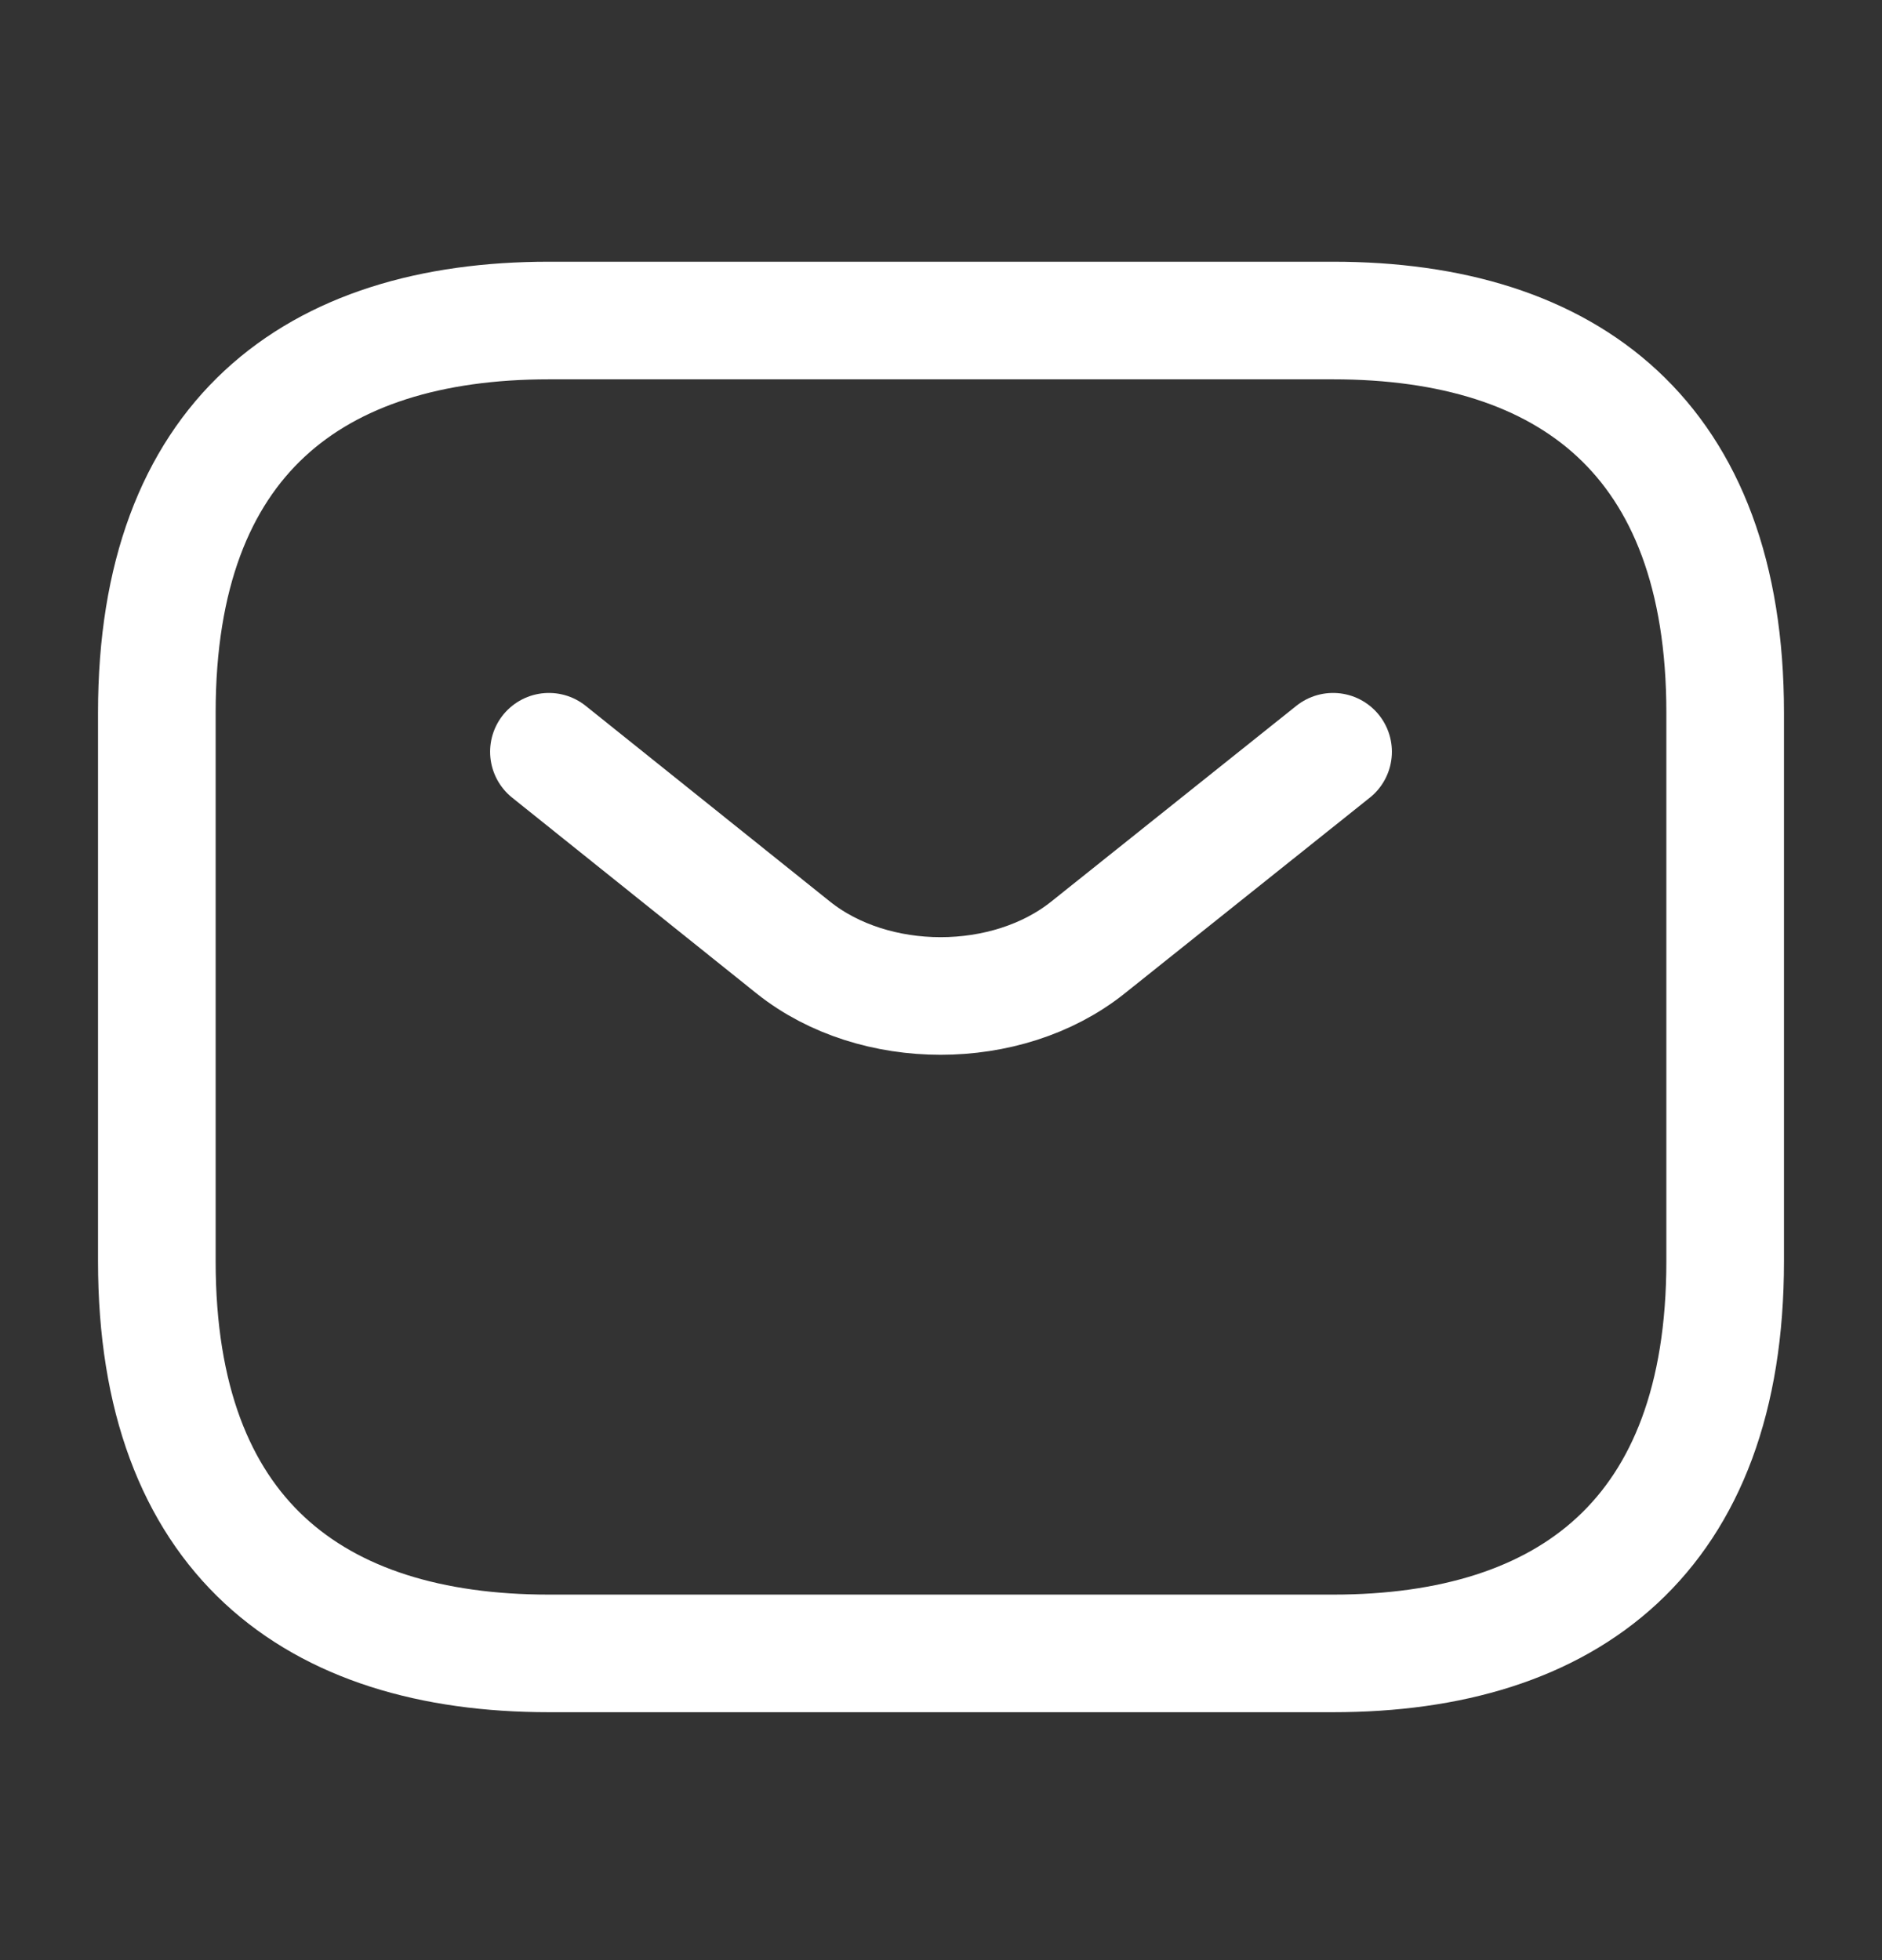 <svg width="24" height="25" viewBox="0 0 24 25" fill="none" xmlns="http://www.w3.org/2000/svg">
<rect x="0" y="0" width="24" height="25" fill="#333333" stroke="none"/>
<path d="M17 21.088H7C4 21.088 2 19.588 2 16.088V9.088C2 5.588 4 4.088 7 4.088H17C20 4.088 22 5.588 22 9.088V16.088C22 19.588 20 21.088 17 21.088Z" stroke="white" stroke-width="1.5" stroke-miterlimit="10" stroke-linecap="round" stroke-linejoin="round"/>
<path d="M17 9.588L13.87 12.088C12.84 12.908 11.15 12.908 10.12 12.088L7 9.588" stroke="white" stroke-width="1.5" stroke-miterlimit="10" stroke-linecap="round" stroke-linejoin="round"/>
</svg>
